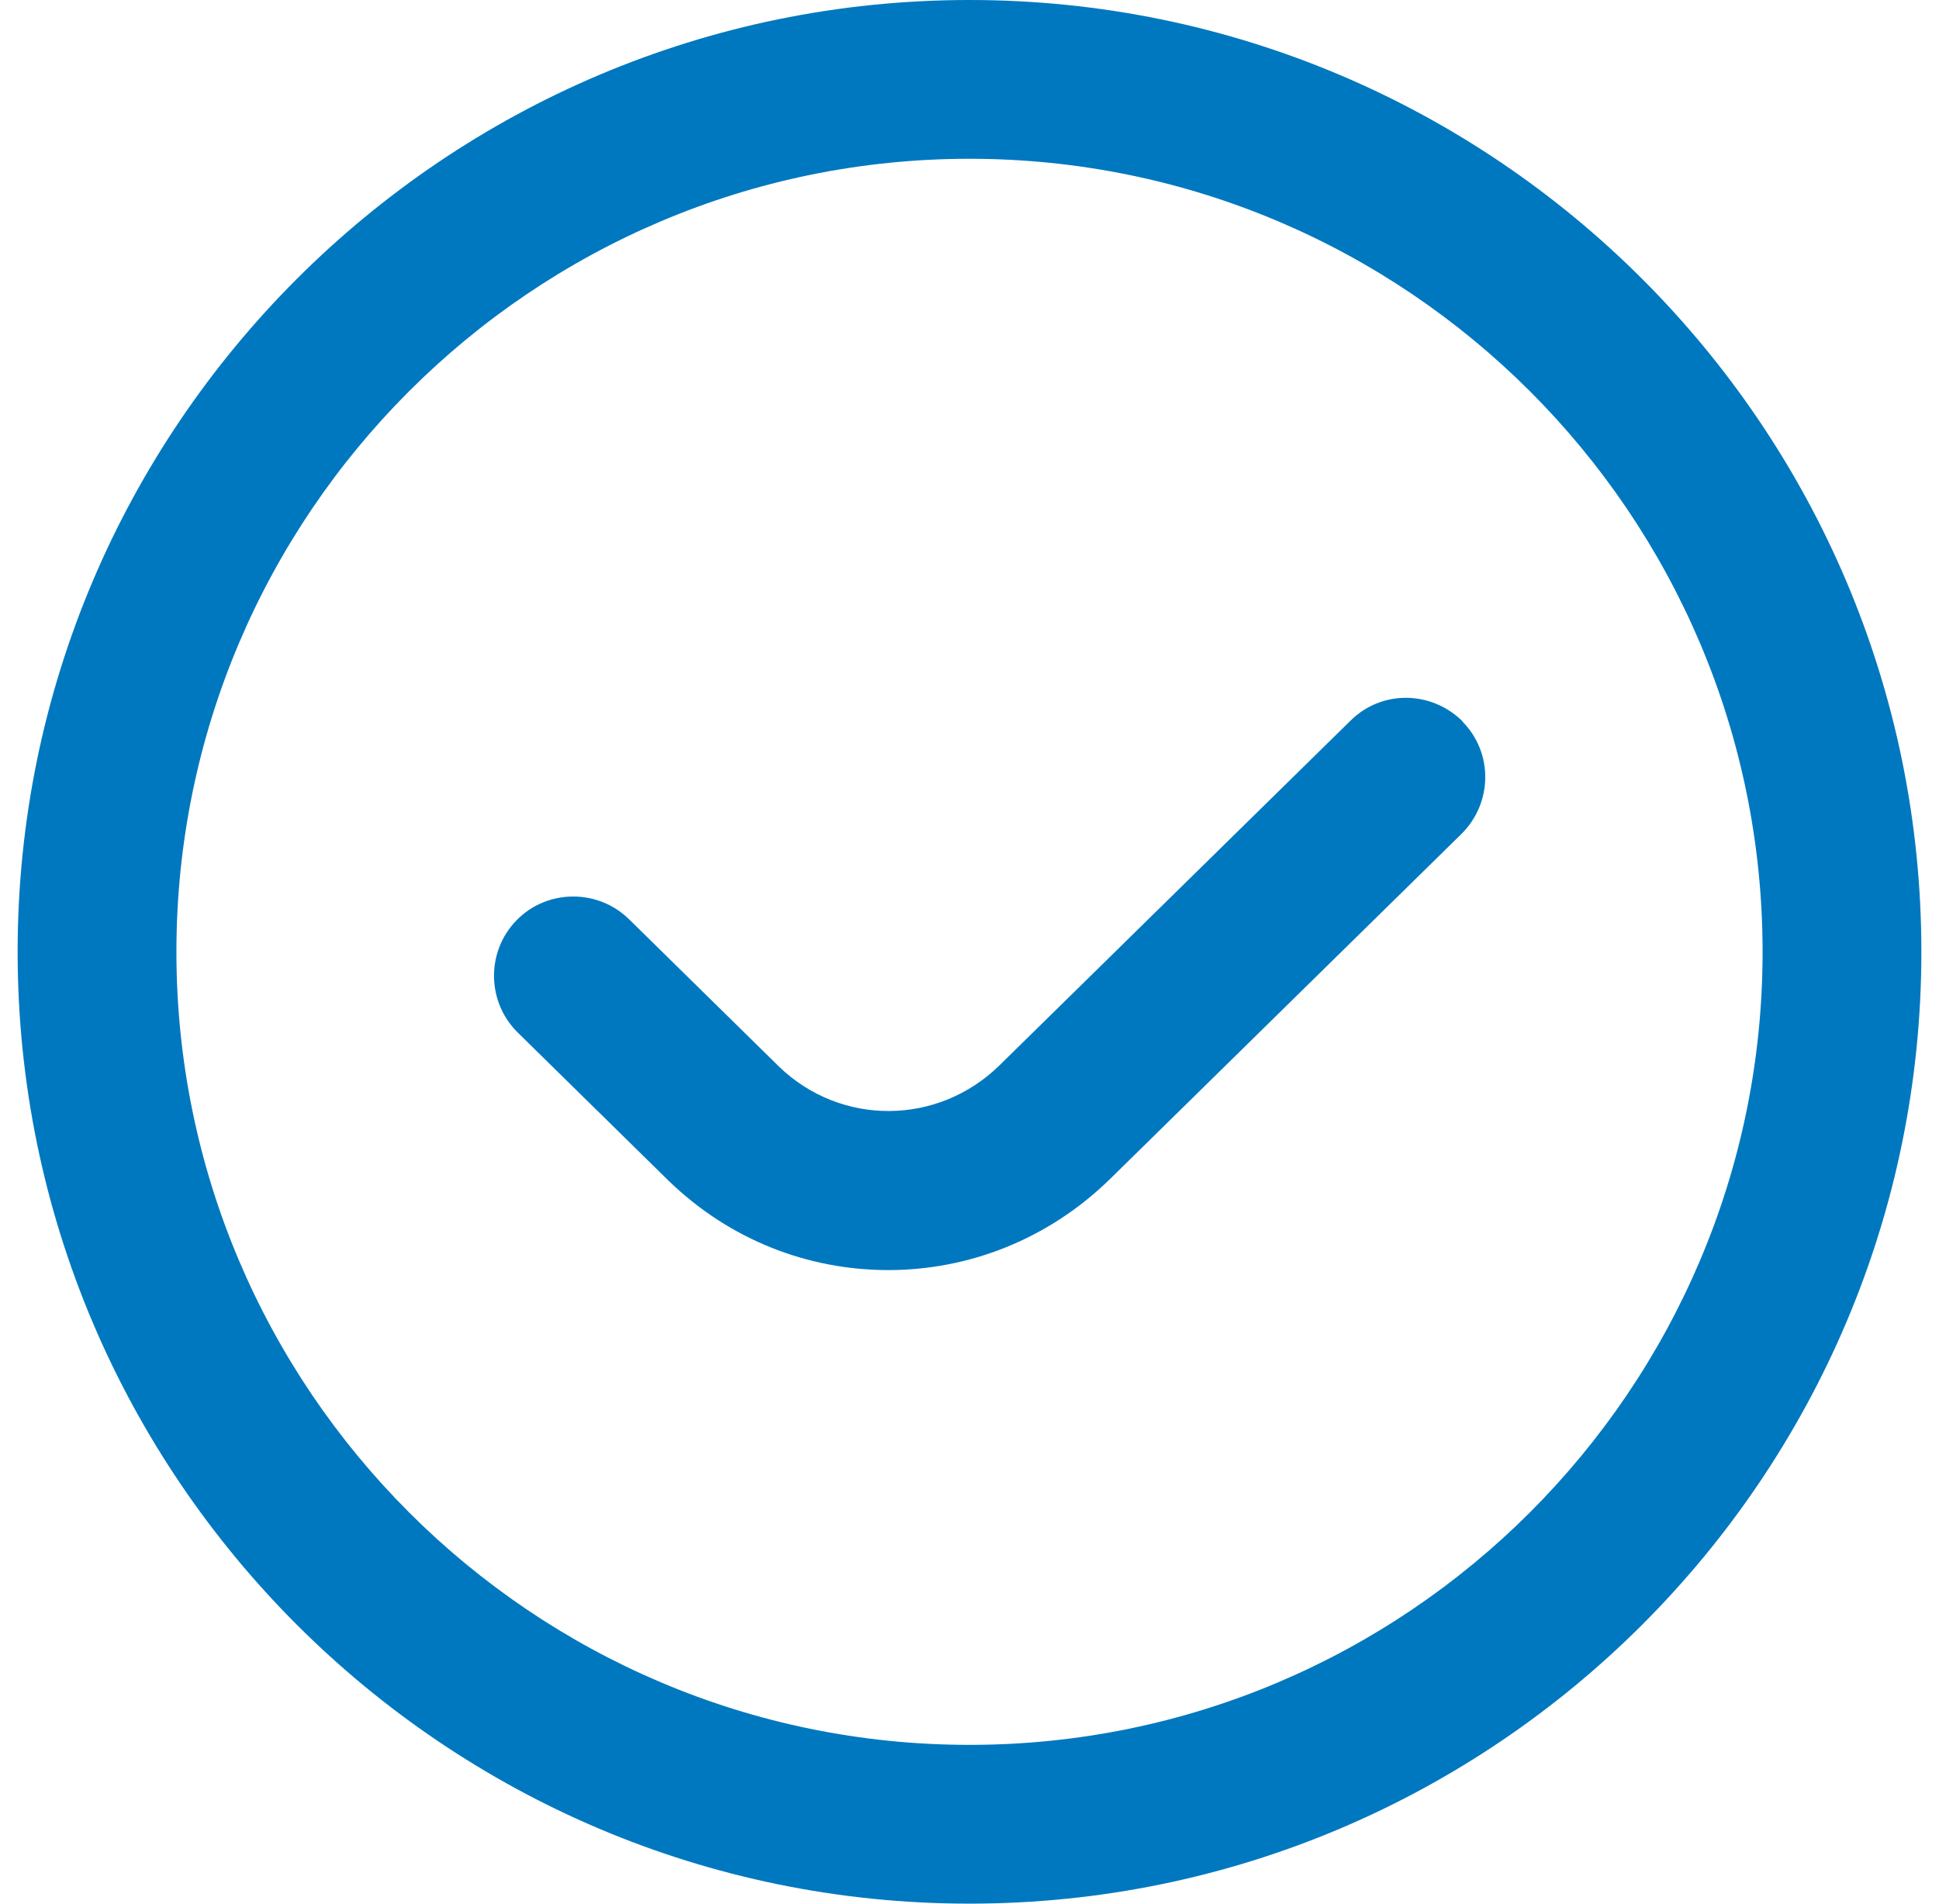 <svg width="55" height="54" viewBox="0 0 55 54" fill="none" xmlns="http://www.w3.org/2000/svg">
<g clip-path="url(#clip0_1069_1135)">
<path d="M41.485 20.471C42.36 21.357 42.339 22.781 41.453 23.657L31.497 33.434C29.735 35.163 27.468 36.028 25.2 36.028C22.933 36.028 20.707 35.184 18.957 33.486L14.685 29.289C13.799 28.413 13.789 26.989 14.653 26.104C15.518 25.218 16.953 25.207 17.839 26.072L22.1 30.259C23.85 31.947 26.603 31.936 28.354 30.217L38.31 20.44C39.196 19.564 40.609 19.585 41.495 20.471H41.485Z" fill="#0078BF"/>
<path d="M27.5 0C12.608 0 0.5 12.108 0.5 27C0.5 41.892 12.608 54 27.5 54C42.392 54 54.5 41.892 54.5 27C54.5 12.108 42.392 0 27.5 0ZM27.5 49.496C15.097 49.496 5.004 39.403 5.004 27C5.004 14.597 15.097 4.504 27.5 4.504C39.903 4.504 49.996 14.597 49.996 27C49.996 39.403 39.903 49.496 27.5 49.496Z" fill="#0078BF"/>
</g>
<defs>
<clipPath id="clip0_1069_1135">
<rect width="54" height="54" fill="white" transform="translate(0.5)"/>
</clipPath>
</defs>
</svg>
